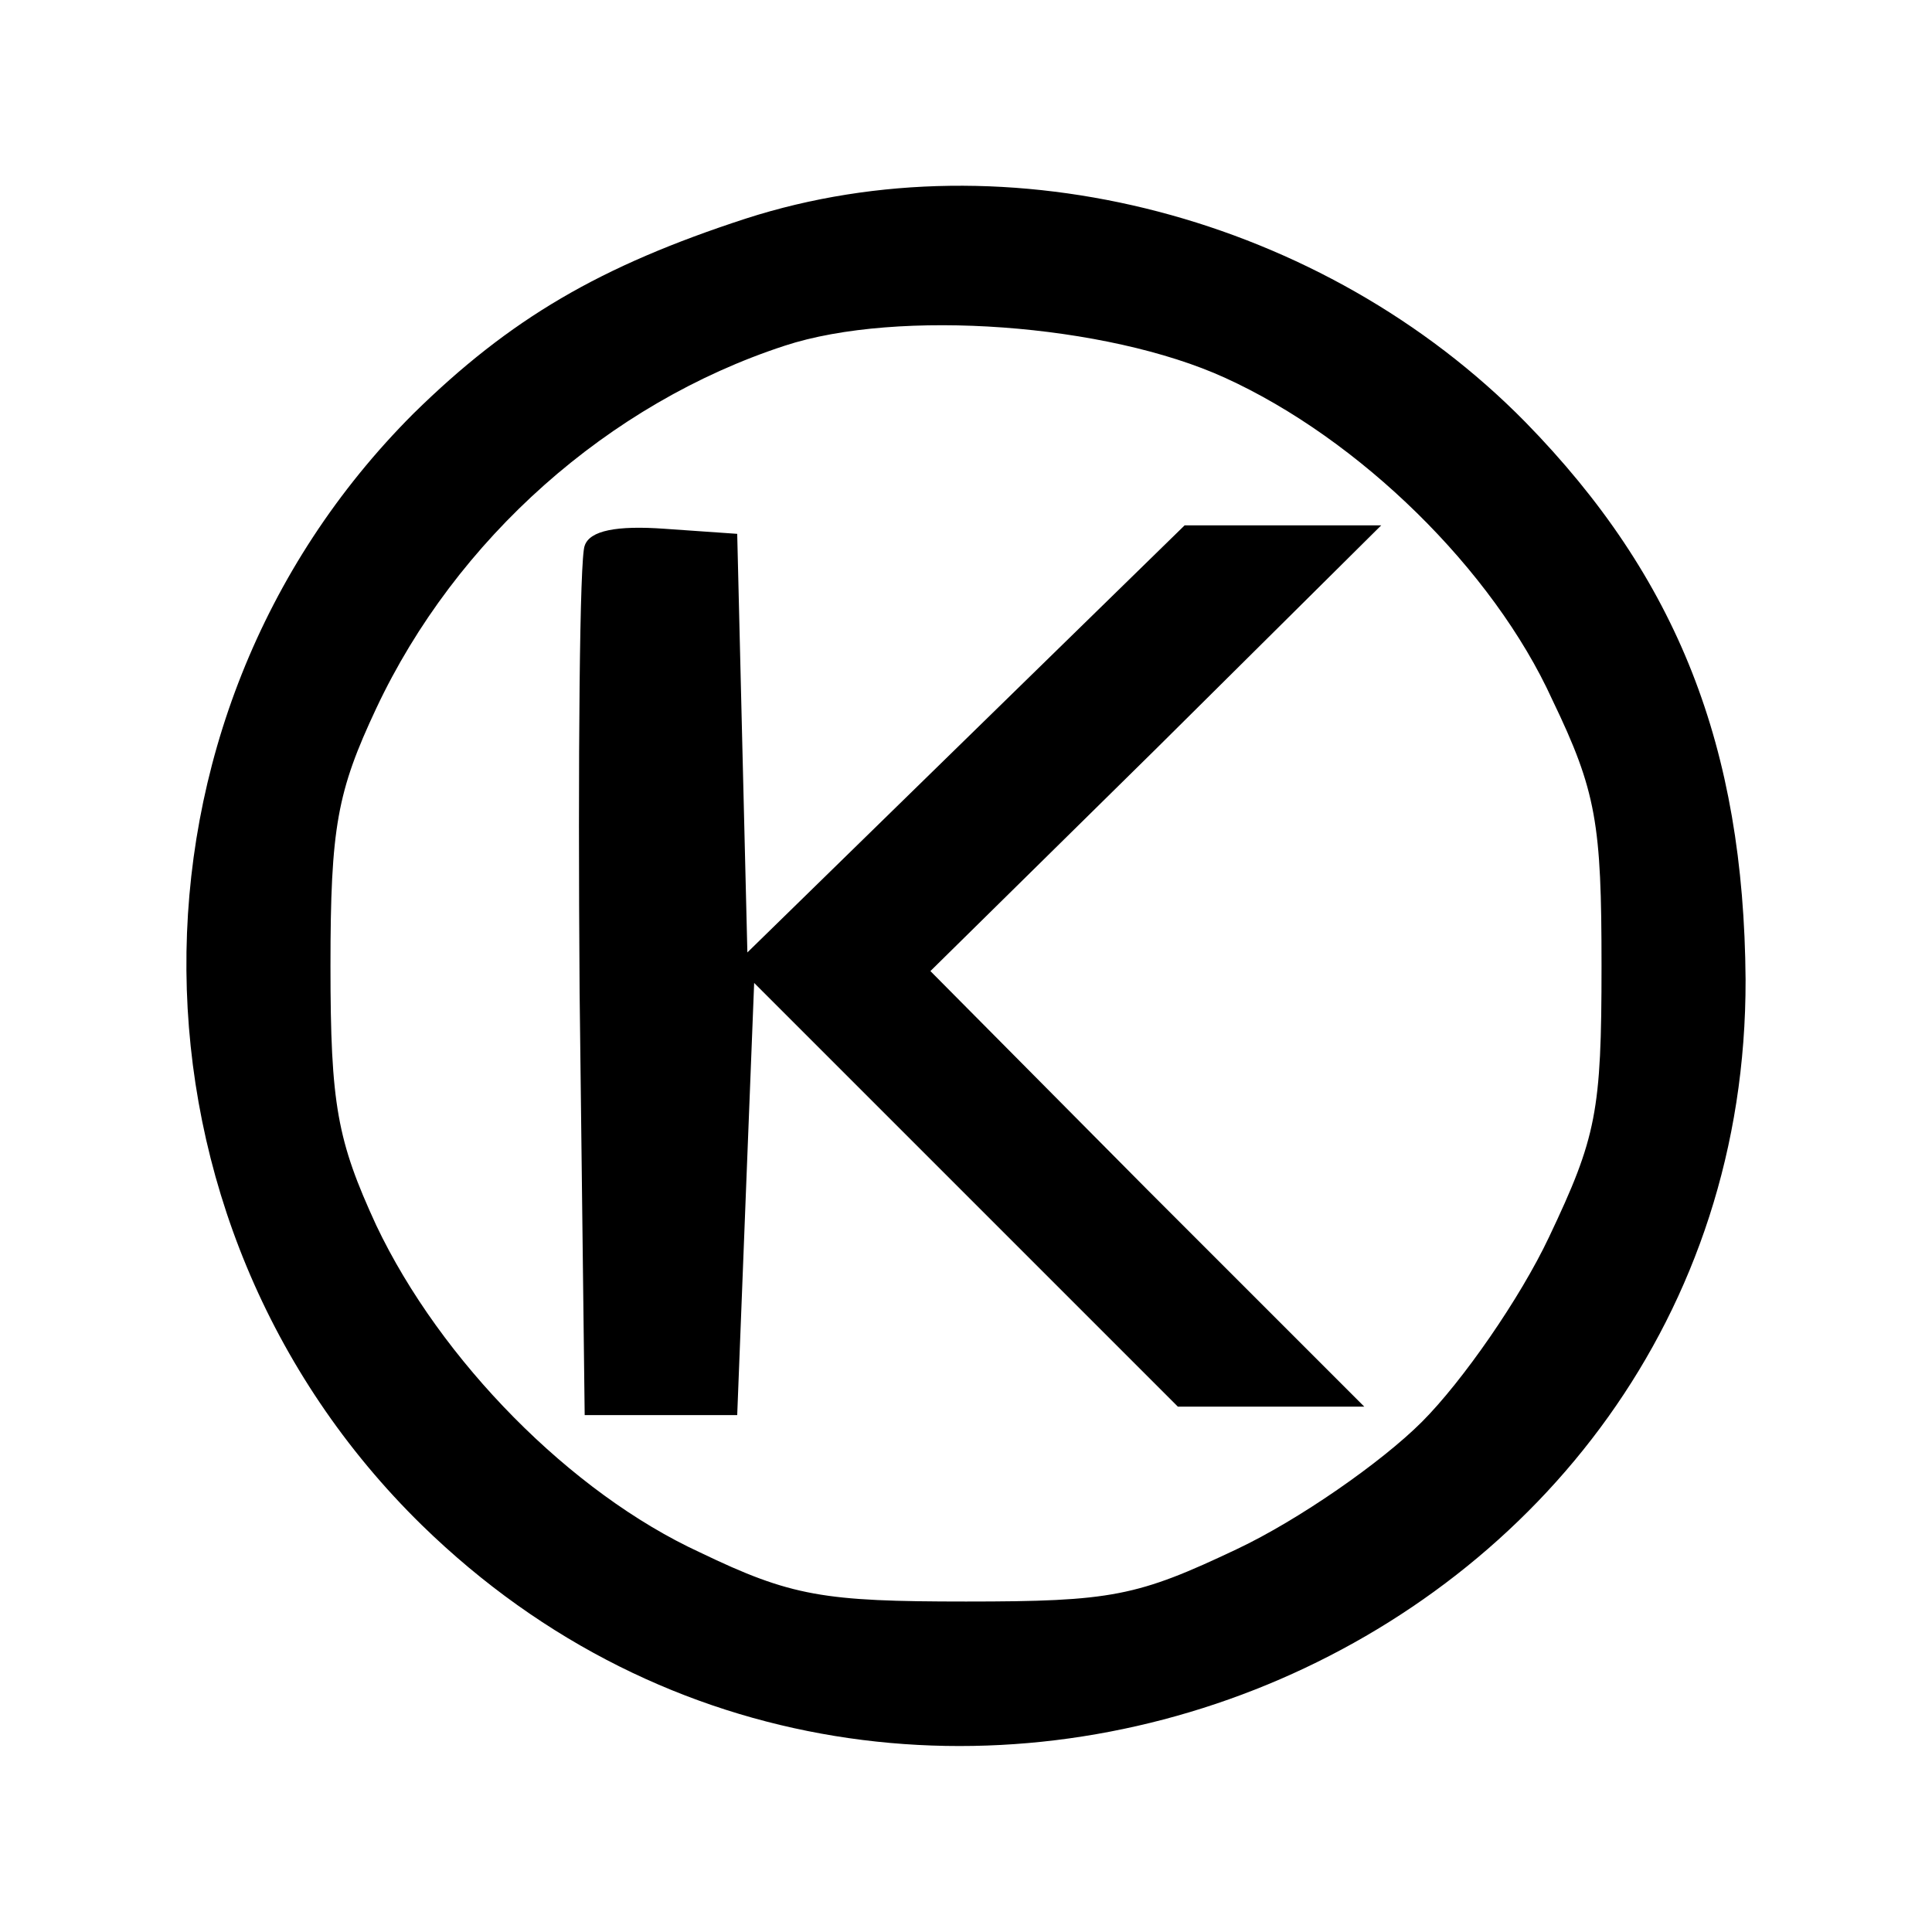 <?xml version="1.0" standalone="no"?>
<!DOCTYPE svg PUBLIC "-//W3C//DTD SVG 20010904//EN"
 "http://www.w3.org/TR/2001/REC-SVG-20010904/DTD/svg10.dtd">
<svg version="1.0" xmlns="http://www.w3.org/2000/svg"
 width="114pt" height="114pt" viewBox="0 0 114 114"
 preserveAspectRatio="xMidYMid meet">
<g transform="translate(0,114) scale(0.1,-0.1)"
fill="#000000" stroke="none">
<path d="M440 1011 c-86 -28 -139 -59 -196 -115 -181 -181 -178 -477 5 -656
288 -281 782 -77 781 322 -1 137 -40 237 -130 329 -119 121 -305 170 -460 120z
m283 -94 c79 -36 158 -113 193 -190 26 -54 29 -73 29 -157 0 -86 -3 -101 -31
-160 -17 -36 -51 -85 -75 -109 -24 -24 -73 -58 -109 -75 -59 -28 -74 -31 -160
-31 -84 0 -103 3 -157 29 -76 35 -153 113 -191 193 -23 50 -27 71 -27 153 0
82 4 103 27 152 47 100 137 180 241 214 67 22 190 13 260 -19z"/>
<path d="M345 818 c-3 -7 -4 -126 -3 -263 l3 -250 45 0 45 0 5 128 5 127 125
-125 125 -125 55 0 55 0 -128 128 -128 129 133 131 133 132 -58 0 -58 0 -129
-126 -129 -126 -3 123 -3 124 -43 3 c-28 2 -44 -1 -47 -10z"/>
</g>
</svg>
